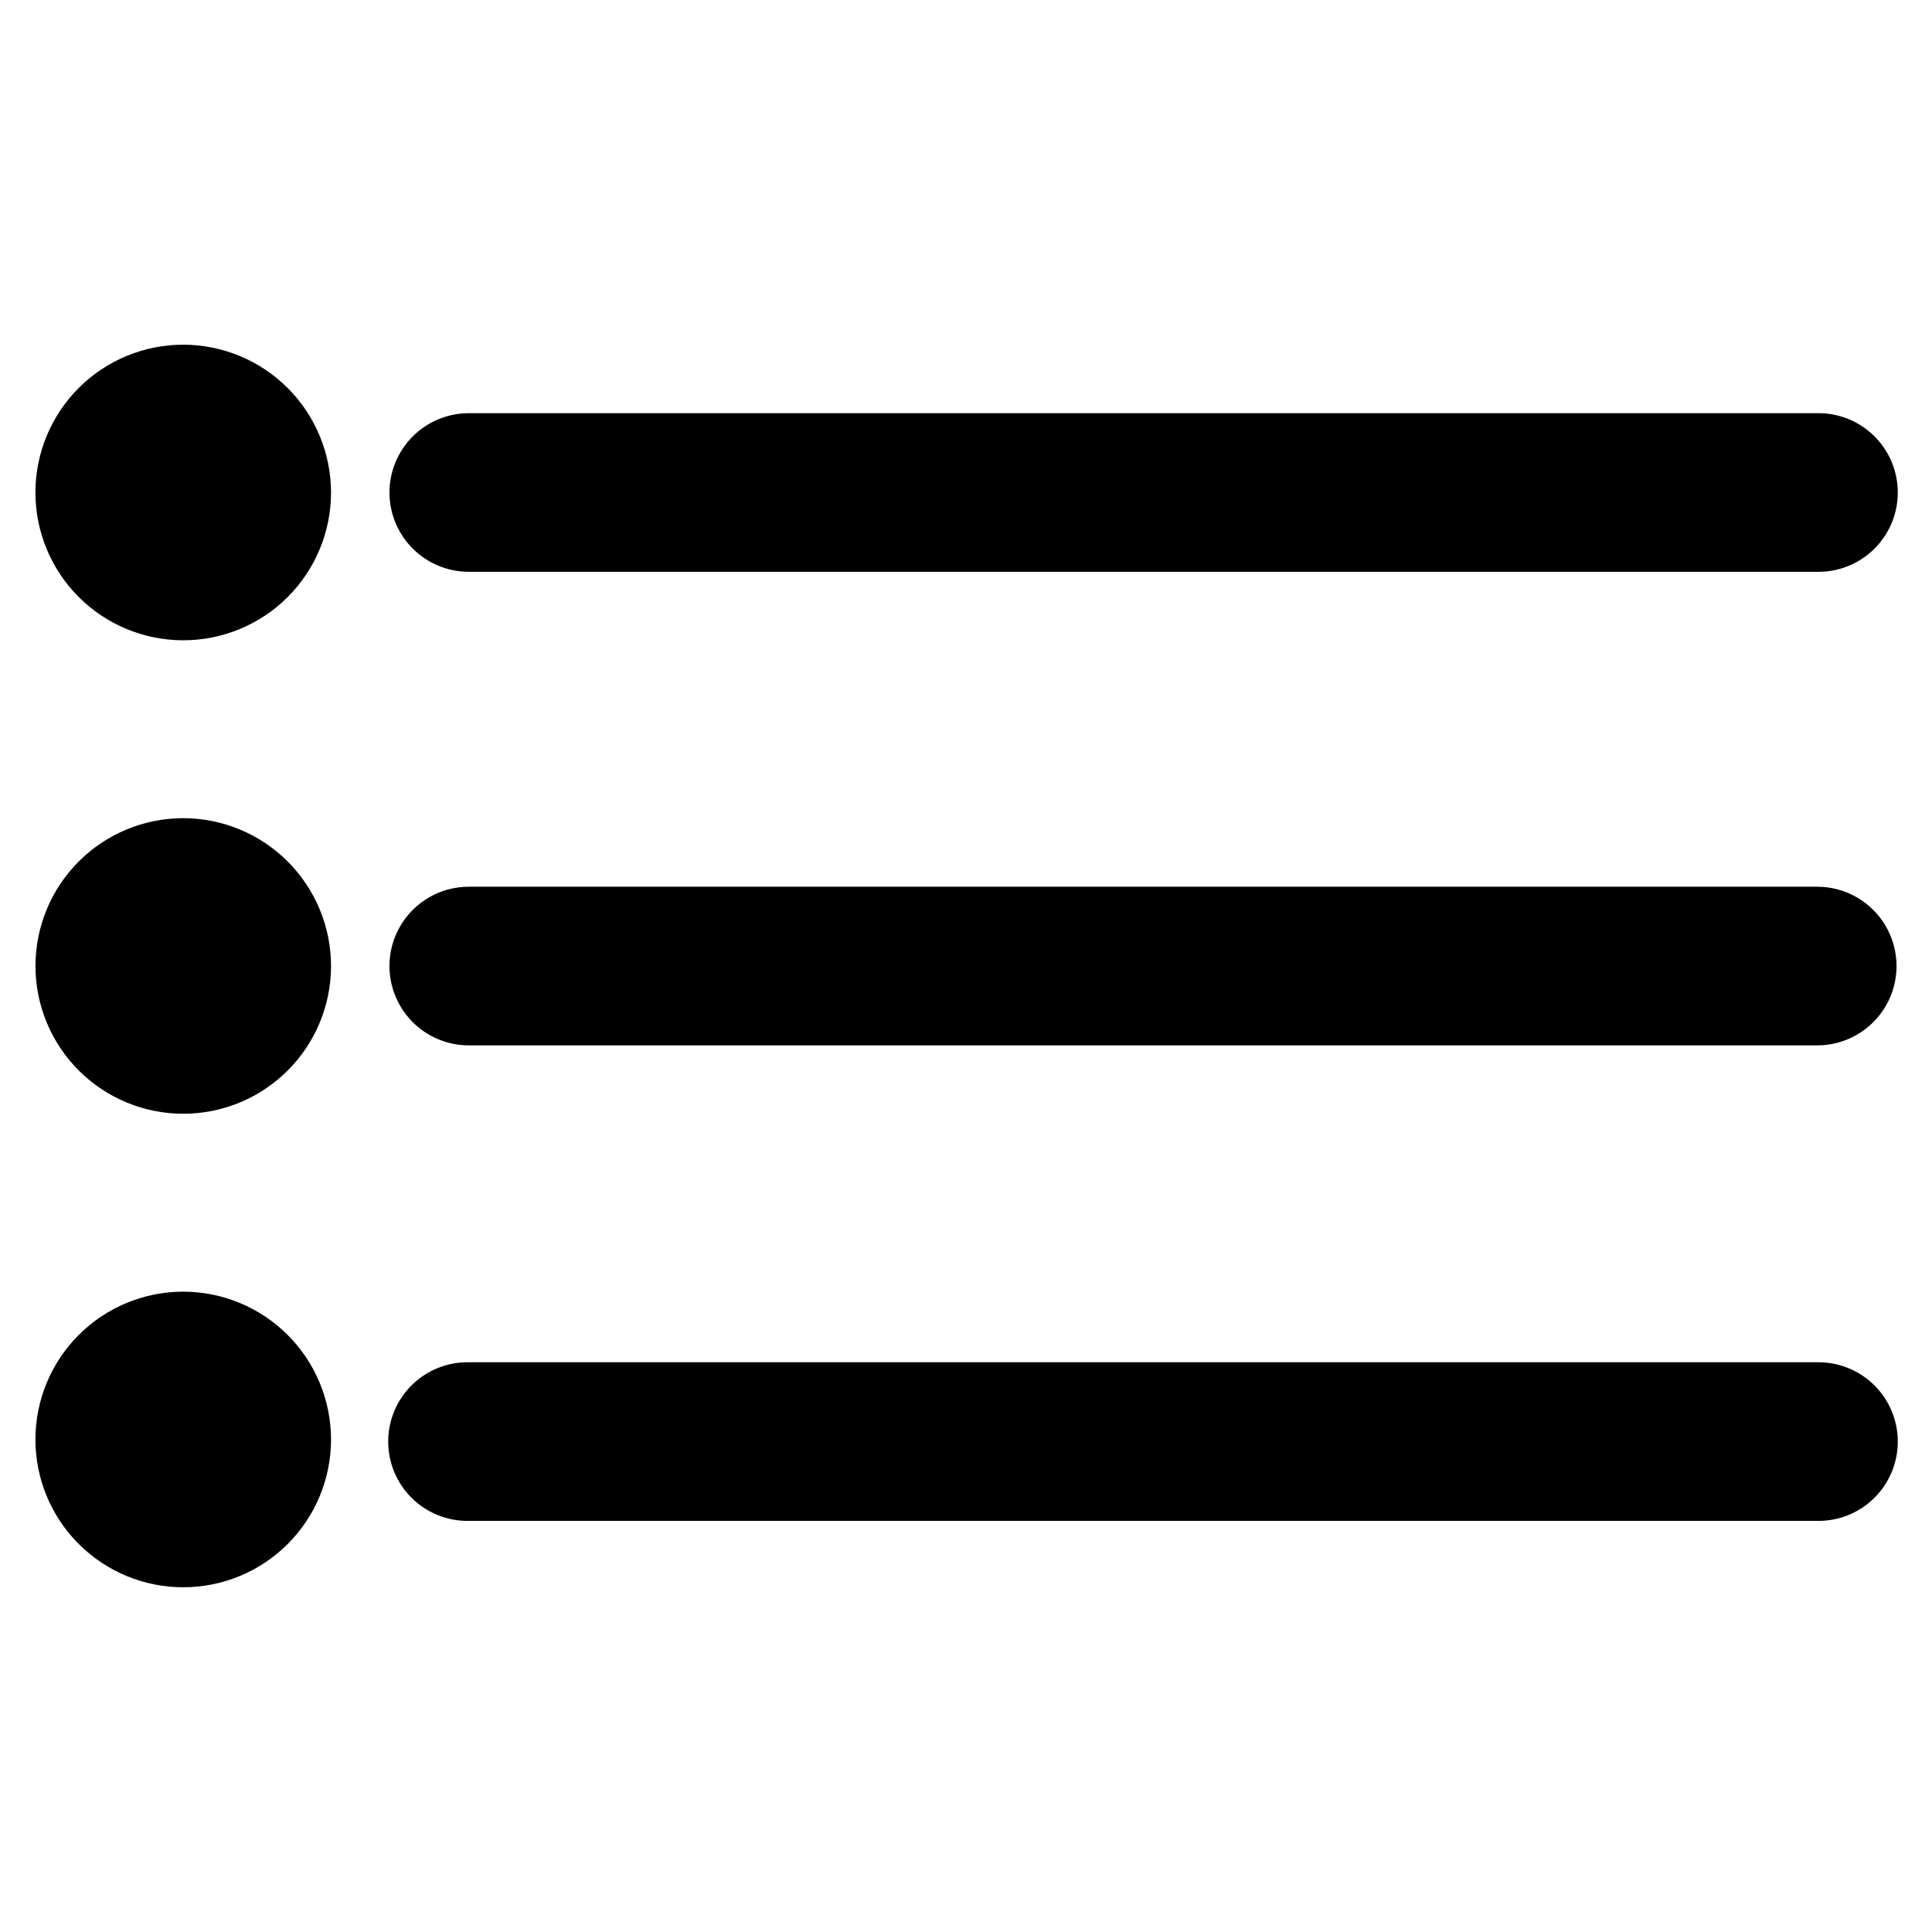 <?xml version="1.0" encoding="UTF-8"?>
<!-- Uploaded to: ICON Repo, www.iconrepo.com, Generator: ICON Repo Mixer Tools -->
<svg fill="#000000" width="800px" height="800px" version="1.1" viewBox="144 144 512 512" xmlns="http://www.w3.org/2000/svg">
 <path d="m247.21 274.52c0.004-5.574 2.223-10.918 6.164-14.859 3.941-3.941 9.285-6.156 14.855-6.164h357.35c5.633-0.09 11.066 2.086 15.078 6.039 4.016 3.949 6.277 9.348 6.277 14.98 0 5.633-2.262 11.031-6.277 14.984-4.012 3.949-9.445 6.125-15.078 6.035h-357.35c-5.57-0.004-10.914-2.219-14.855-6.16s-6.156-9.281-6.164-14.855zm378.37 104.47h-357.35c-7.508 0-14.449 4.008-18.203 10.512-3.758 6.504-3.758 14.52 0 21.023 3.754 6.504 10.695 10.512 18.203 10.512h357.35c7.512 0 14.449-4.008 18.207-10.512 3.754-6.504 3.754-14.52 0-21.023-3.758-6.504-10.695-10.512-18.207-10.512zm0 126.02-357.35 0.004c-5.629-0.09-11.062 2.086-15.078 6.035-4.016 3.953-6.277 9.352-6.277 14.984 0 5.633 2.262 11.031 6.277 14.98 4.016 3.953 9.449 6.129 15.078 6.039h357.35c5.633 0.09 11.066-2.086 15.078-6.039 4.016-3.949 6.277-9.348 6.277-14.98 0-5.633-2.262-11.031-6.277-14.984-4.012-3.949-9.445-6.125-15.078-6.035zm-433.02-18.707c-10.391 0-20.352 4.129-27.699 11.473-7.344 7.348-11.473 17.312-11.473 27.699 0 10.391 4.129 20.352 11.477 27.699 7.344 7.344 17.309 11.469 27.699 11.469 10.387 0 20.352-4.129 27.695-11.477 7.344-7.344 11.473-17.309 11.469-27.699-0.012-10.383-4.141-20.34-11.484-27.684-7.344-7.34-17.301-11.469-27.684-11.48zm0-125.48c-10.387 0.004-20.348 4.129-27.691 11.477-7.344 7.344-11.469 17.309-11.469 27.695 0 10.387 4.129 20.348 11.473 27.691s17.309 11.469 27.695 11.469c10.387 0 20.348-4.129 27.691-11.473s11.469-17.305 11.469-27.691c-0.012-10.387-4.141-20.344-11.484-27.684-7.344-7.344-17.301-11.473-27.684-11.484zm0-125.48v0.004c-10.391 0-20.352 4.125-27.699 11.469-7.344 7.348-11.473 17.312-11.473 27.699 0 10.387 4.129 20.352 11.473 27.695 7.348 7.348 17.309 11.473 27.699 11.473 10.387 0 20.352-4.125 27.695-11.473 7.348-7.344 11.473-17.309 11.473-27.695-0.012-10.387-4.141-20.34-11.484-27.684s-17.301-11.477-27.684-11.484z"/>
</svg>